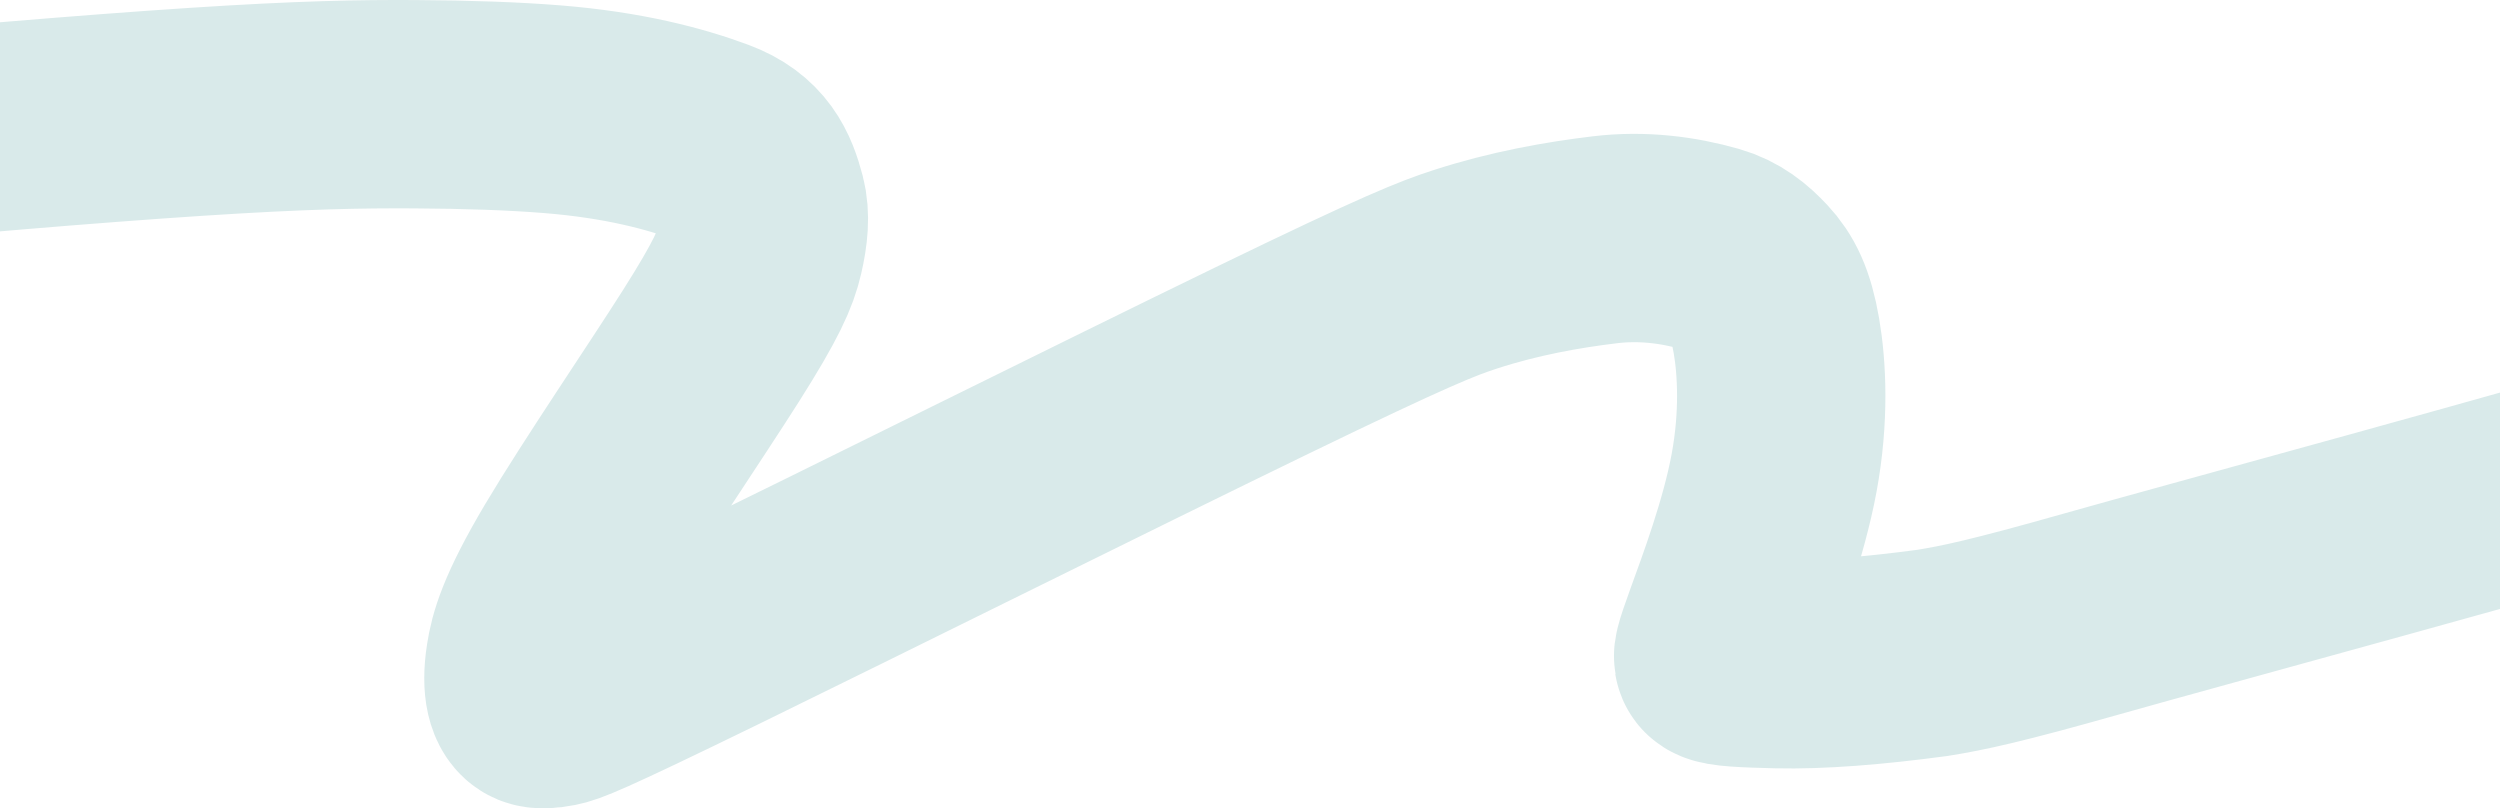 <?xml version="1.0" encoding="UTF-8"?> <svg xmlns="http://www.w3.org/2000/svg" width="1200" height="388" viewBox="0 0 1200 388" fill="none"><path d="M-256 99.935C-253.164 98.661 -222.492 91.098 -173.162 81.147C-149.043 76.282 -125.584 72.944 -77.537 68.036C-29.491 63.127 42.738 57.044 94.037 53.685C145.335 50.326 173.514 49.876 199.031 50.024C224.547 50.172 246.547 50.932 265.197 52.434C298.995 55.156 323.783 61.672 341.898 68.417C358.001 74.412 362.54 84.896 365.703 96.977C367.436 103.595 366.687 111.311 364.647 120.129C362.608 128.947 358.599 138.66 341.21 166.105C323.822 193.549 293.175 238.431 275.924 267.456C258.673 296.481 255.748 308.29 254.406 316.84C252.294 330.3 254.922 336.222 257.912 337.532C259.413 338.19 262.102 338.178 266.34 337.343C270.578 336.507 276.596 334.68 342.342 302.585C408.088 270.489 533.379 208.179 604.907 173.456C676.434 138.733 690.4 133.483 703.263 129.296C726.68 121.672 749.911 117.541 770.474 115.075C788.27 112.94 805.432 115.135 820.87 119.529C829.261 121.917 835.12 126.682 840.595 132.557C846.07 138.433 850.047 145.801 852.694 161.264C855.341 176.727 856.537 200.063 851.581 226.907C846.624 253.752 835.477 283.398 829.78 299.122C824.082 314.845 824.172 315.747 825.267 316.455C827.614 317.972 837.35 318.427 853.154 318.799C873.411 319.277 898.788 317.258 927.566 313.39C942.549 310.977 958.302 307.649 1004.28 294.617C1050.26 281.584 1223.98 234.513 1302 211.19" stroke="#D9EAEA" stroke-width="100" stroke-linecap="round"></path></svg> 